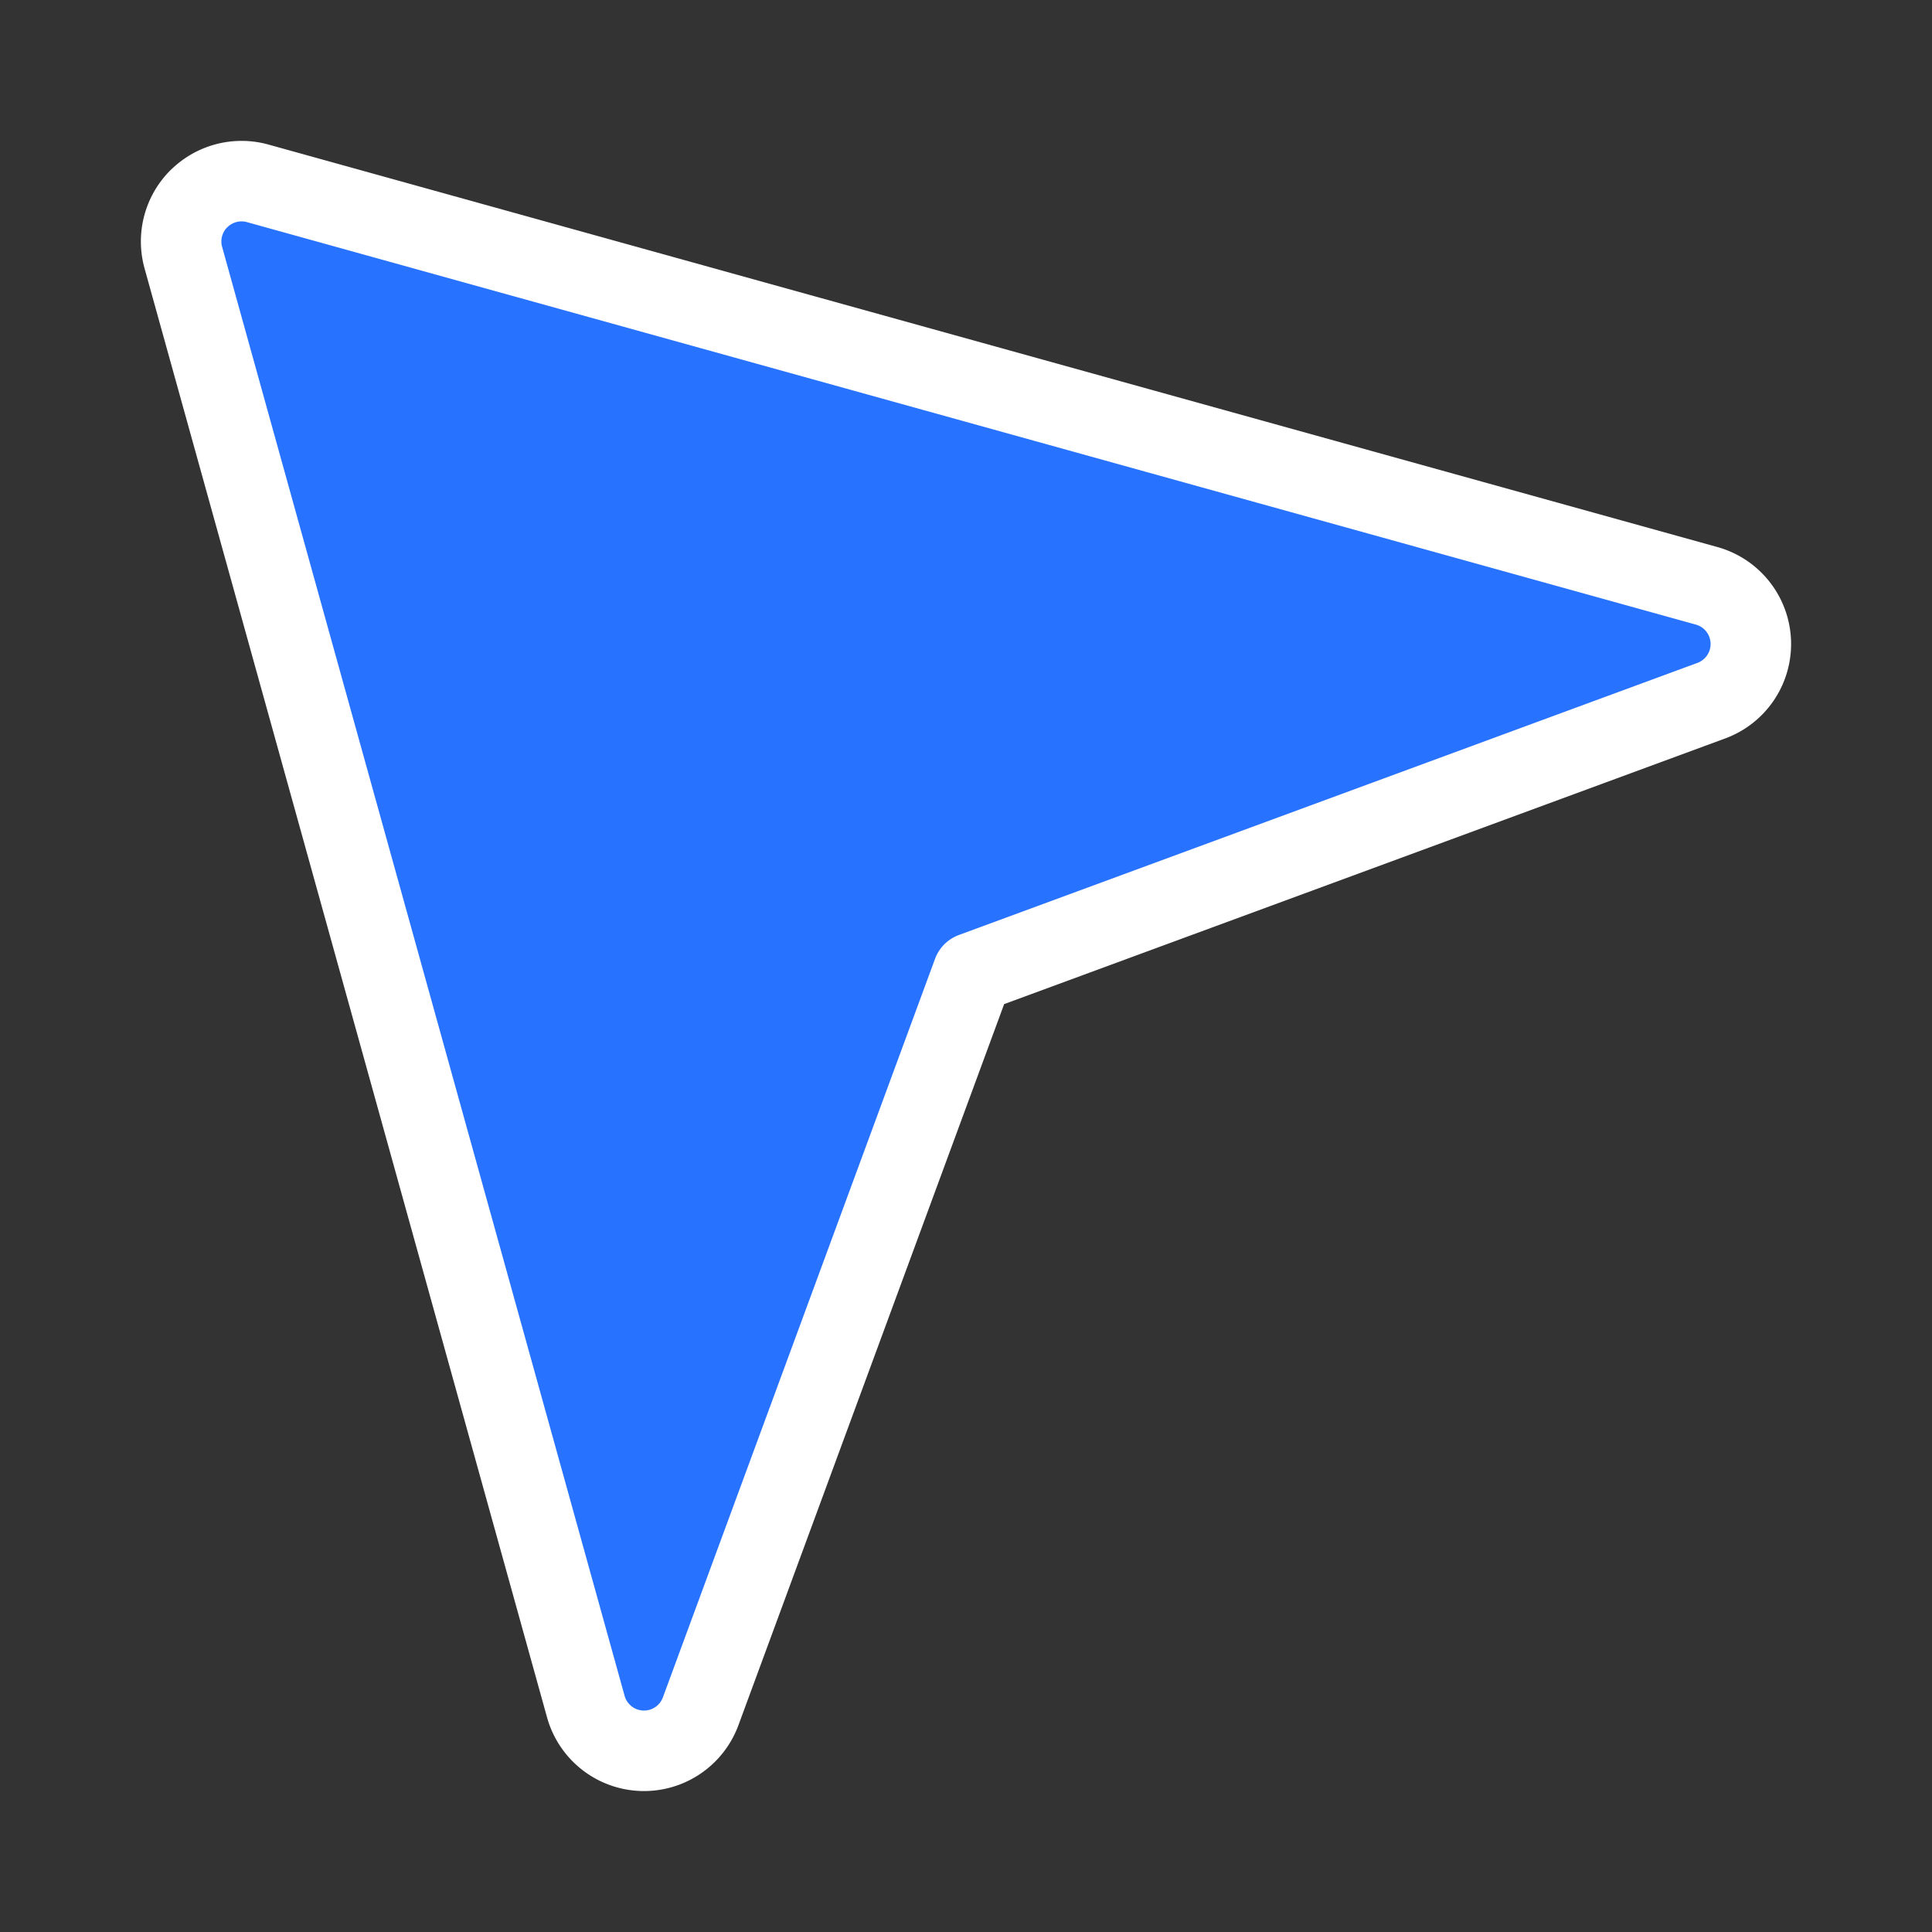 <svg xmlns="http://www.w3.org/2000/svg" width="48" height="48" fill="none"><rect width="100%" height="100%" fill="#333333" stroke="none"/><path fill="#2772FF" fill-rule="evenodd" stroke="#fff" stroke-linejoin="round" stroke-width="2" d="M4.94 4.94a1.5 1.5 0 0 1 1.462-.385l36 10a1.5 1.5 0 0 1 .117 2.852l-18.35 6.761-6.762 18.35a1.5 1.5 0 0 1-2.852-.117l-10-36a1.5 1.5 0 0 1 .384-1.462Z" clip-rule="evenodd"/></svg>